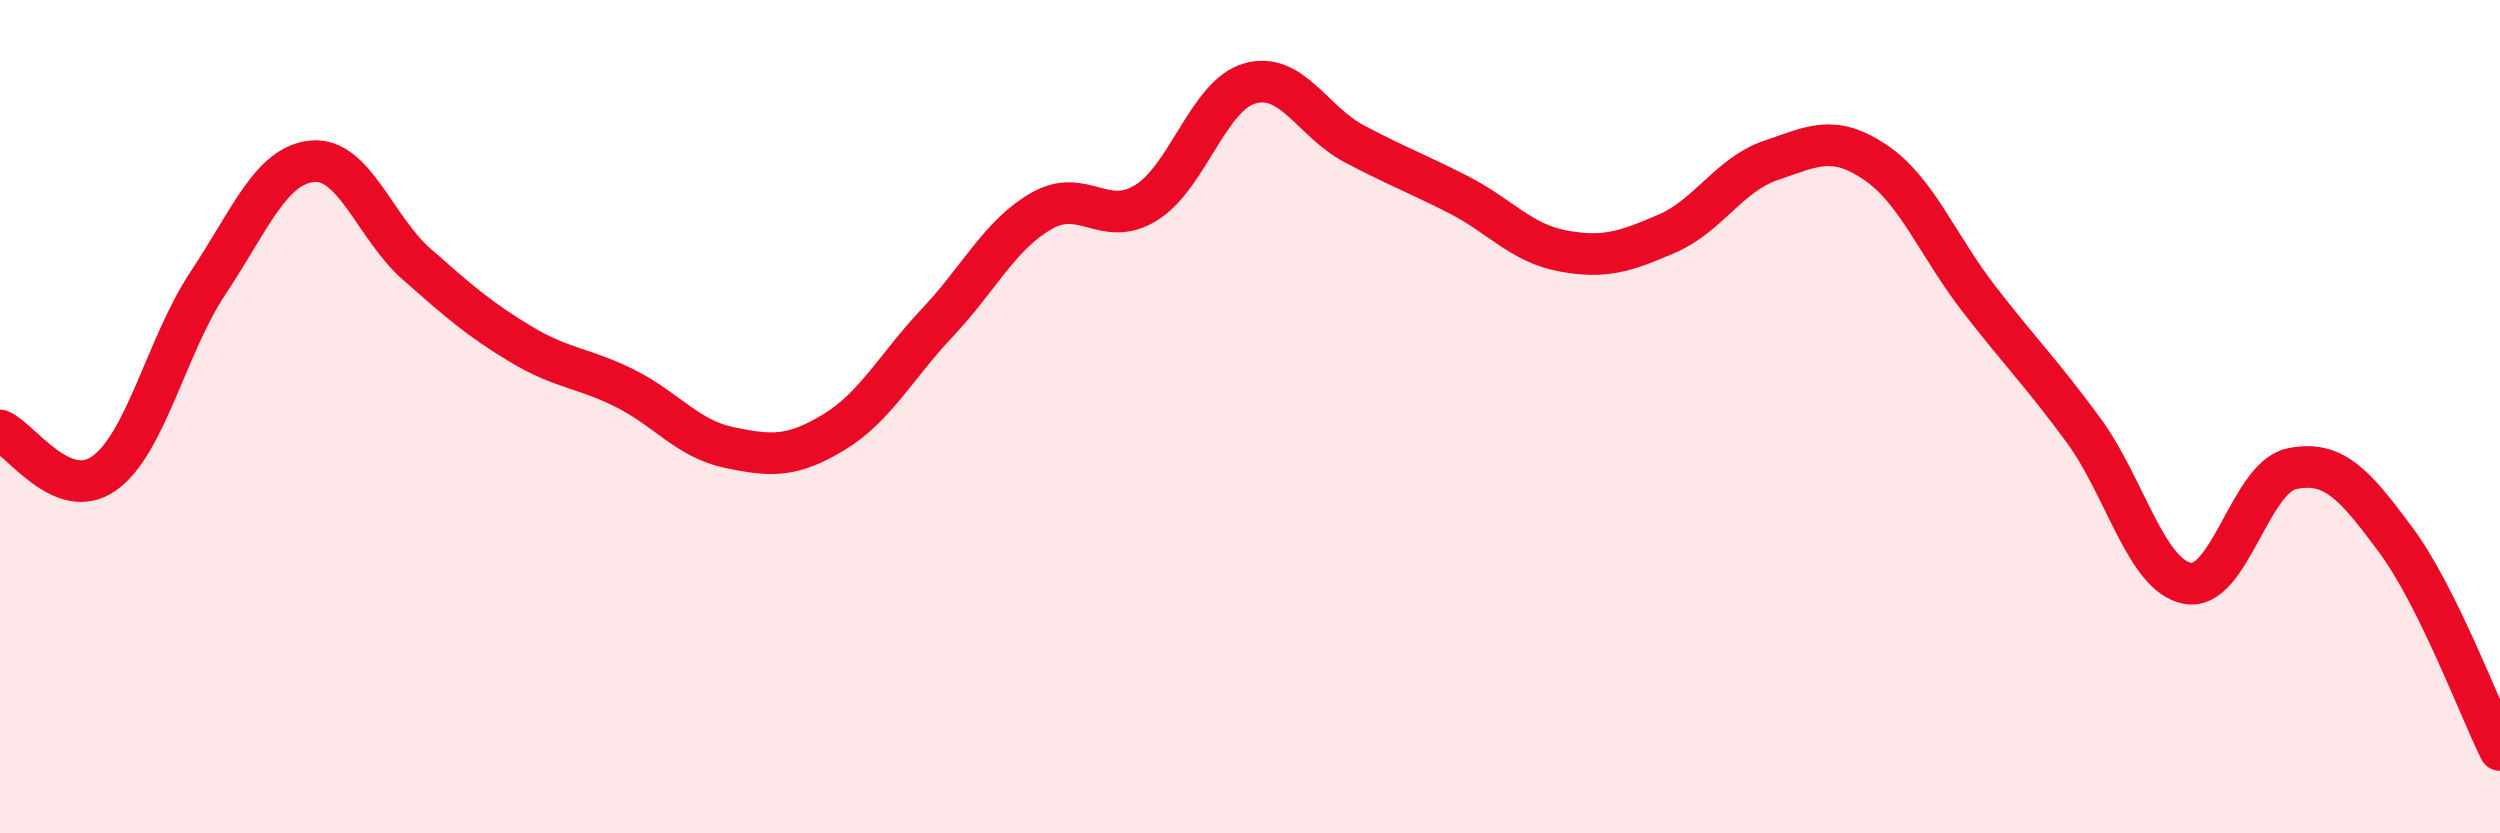 
    <svg width="60" height="20" viewBox="0 0 60 20" xmlns="http://www.w3.org/2000/svg">
      <path
        d="M 0,10.33 C 0.5,10.54 1.5,12.07 2.5,11.36 C 3.5,10.65 4,8.28 5,6.78 C 6,5.28 6.5,3.96 7.5,3.87 C 8.5,3.78 9,5.46 10,6.34 C 11,7.22 11.5,7.66 12.5,8.26 C 13.5,8.86 14,8.82 15,9.32 C 16,9.82 16.5,10.53 17.5,10.74 C 18.5,10.95 19,10.98 20,10.38 C 21,9.78 21.5,8.8 22.5,7.74 C 23.5,6.68 24,5.63 25,5.06 C 26,4.49 26.5,5.48 27.5,4.87 C 28.5,4.26 29,2.28 30,2 C 31,1.72 31.5,2.92 32.5,3.45 C 33.5,3.98 34,4.16 35,4.67 C 36,5.18 36.5,5.83 37.5,6.02 C 38.5,6.21 39,6.04 40,5.61 C 41,5.18 41.5,4.19 42.5,3.85 C 43.5,3.51 44,3.22 45,3.89 C 46,4.56 46.5,5.89 47.5,7.18 C 48.5,8.47 49,8.96 50,10.32 C 51,11.68 51.5,13.81 52.5,14 C 53.5,14.19 54,11.46 55,11.25 C 56,11.04 56.5,11.61 57.5,12.96 C 58.5,14.31 59.5,16.99 60,18L60 20L0 20Z"
        fill="#EB0A25"
        opacity="0.1"
        stroke-linecap="round"
        stroke-linejoin="round"
      />
      <path
        d="M 0,10.33 C 0.5,10.54 1.5,12.07 2.5,11.36 C 3.5,10.65 4,8.28 5,6.78 C 6,5.28 6.5,3.96 7.5,3.87 C 8.5,3.78 9,5.46 10,6.34 C 11,7.22 11.5,7.66 12.5,8.26 C 13.5,8.86 14,8.82 15,9.32 C 16,9.82 16.5,10.53 17.5,10.74 C 18.5,10.95 19,10.98 20,10.38 C 21,9.78 21.5,8.8 22.5,7.74 C 23.5,6.68 24,5.63 25,5.06 C 26,4.49 26.5,5.48 27.5,4.87 C 28.5,4.26 29,2.28 30,2 C 31,1.72 31.5,2.92 32.5,3.45 C 33.5,3.98 34,4.16 35,4.67 C 36,5.18 36.5,5.83 37.5,6.02 C 38.5,6.21 39,6.04 40,5.61 C 41,5.18 41.5,4.19 42.5,3.85 C 43.5,3.51 44,3.22 45,3.89 C 46,4.56 46.5,5.89 47.5,7.18 C 48.5,8.47 49,8.96 50,10.32 C 51,11.68 51.5,13.81 52.5,14 C 53.5,14.19 54,11.46 55,11.25 C 56,11.04 56.5,11.61 57.5,12.96 C 58.5,14.31 59.5,16.99 60,18"
        stroke="#EB0A25"
        stroke-width="1"
        fill="none"
        stroke-linecap="round"
        stroke-linejoin="round"
      />
    </svg>
  